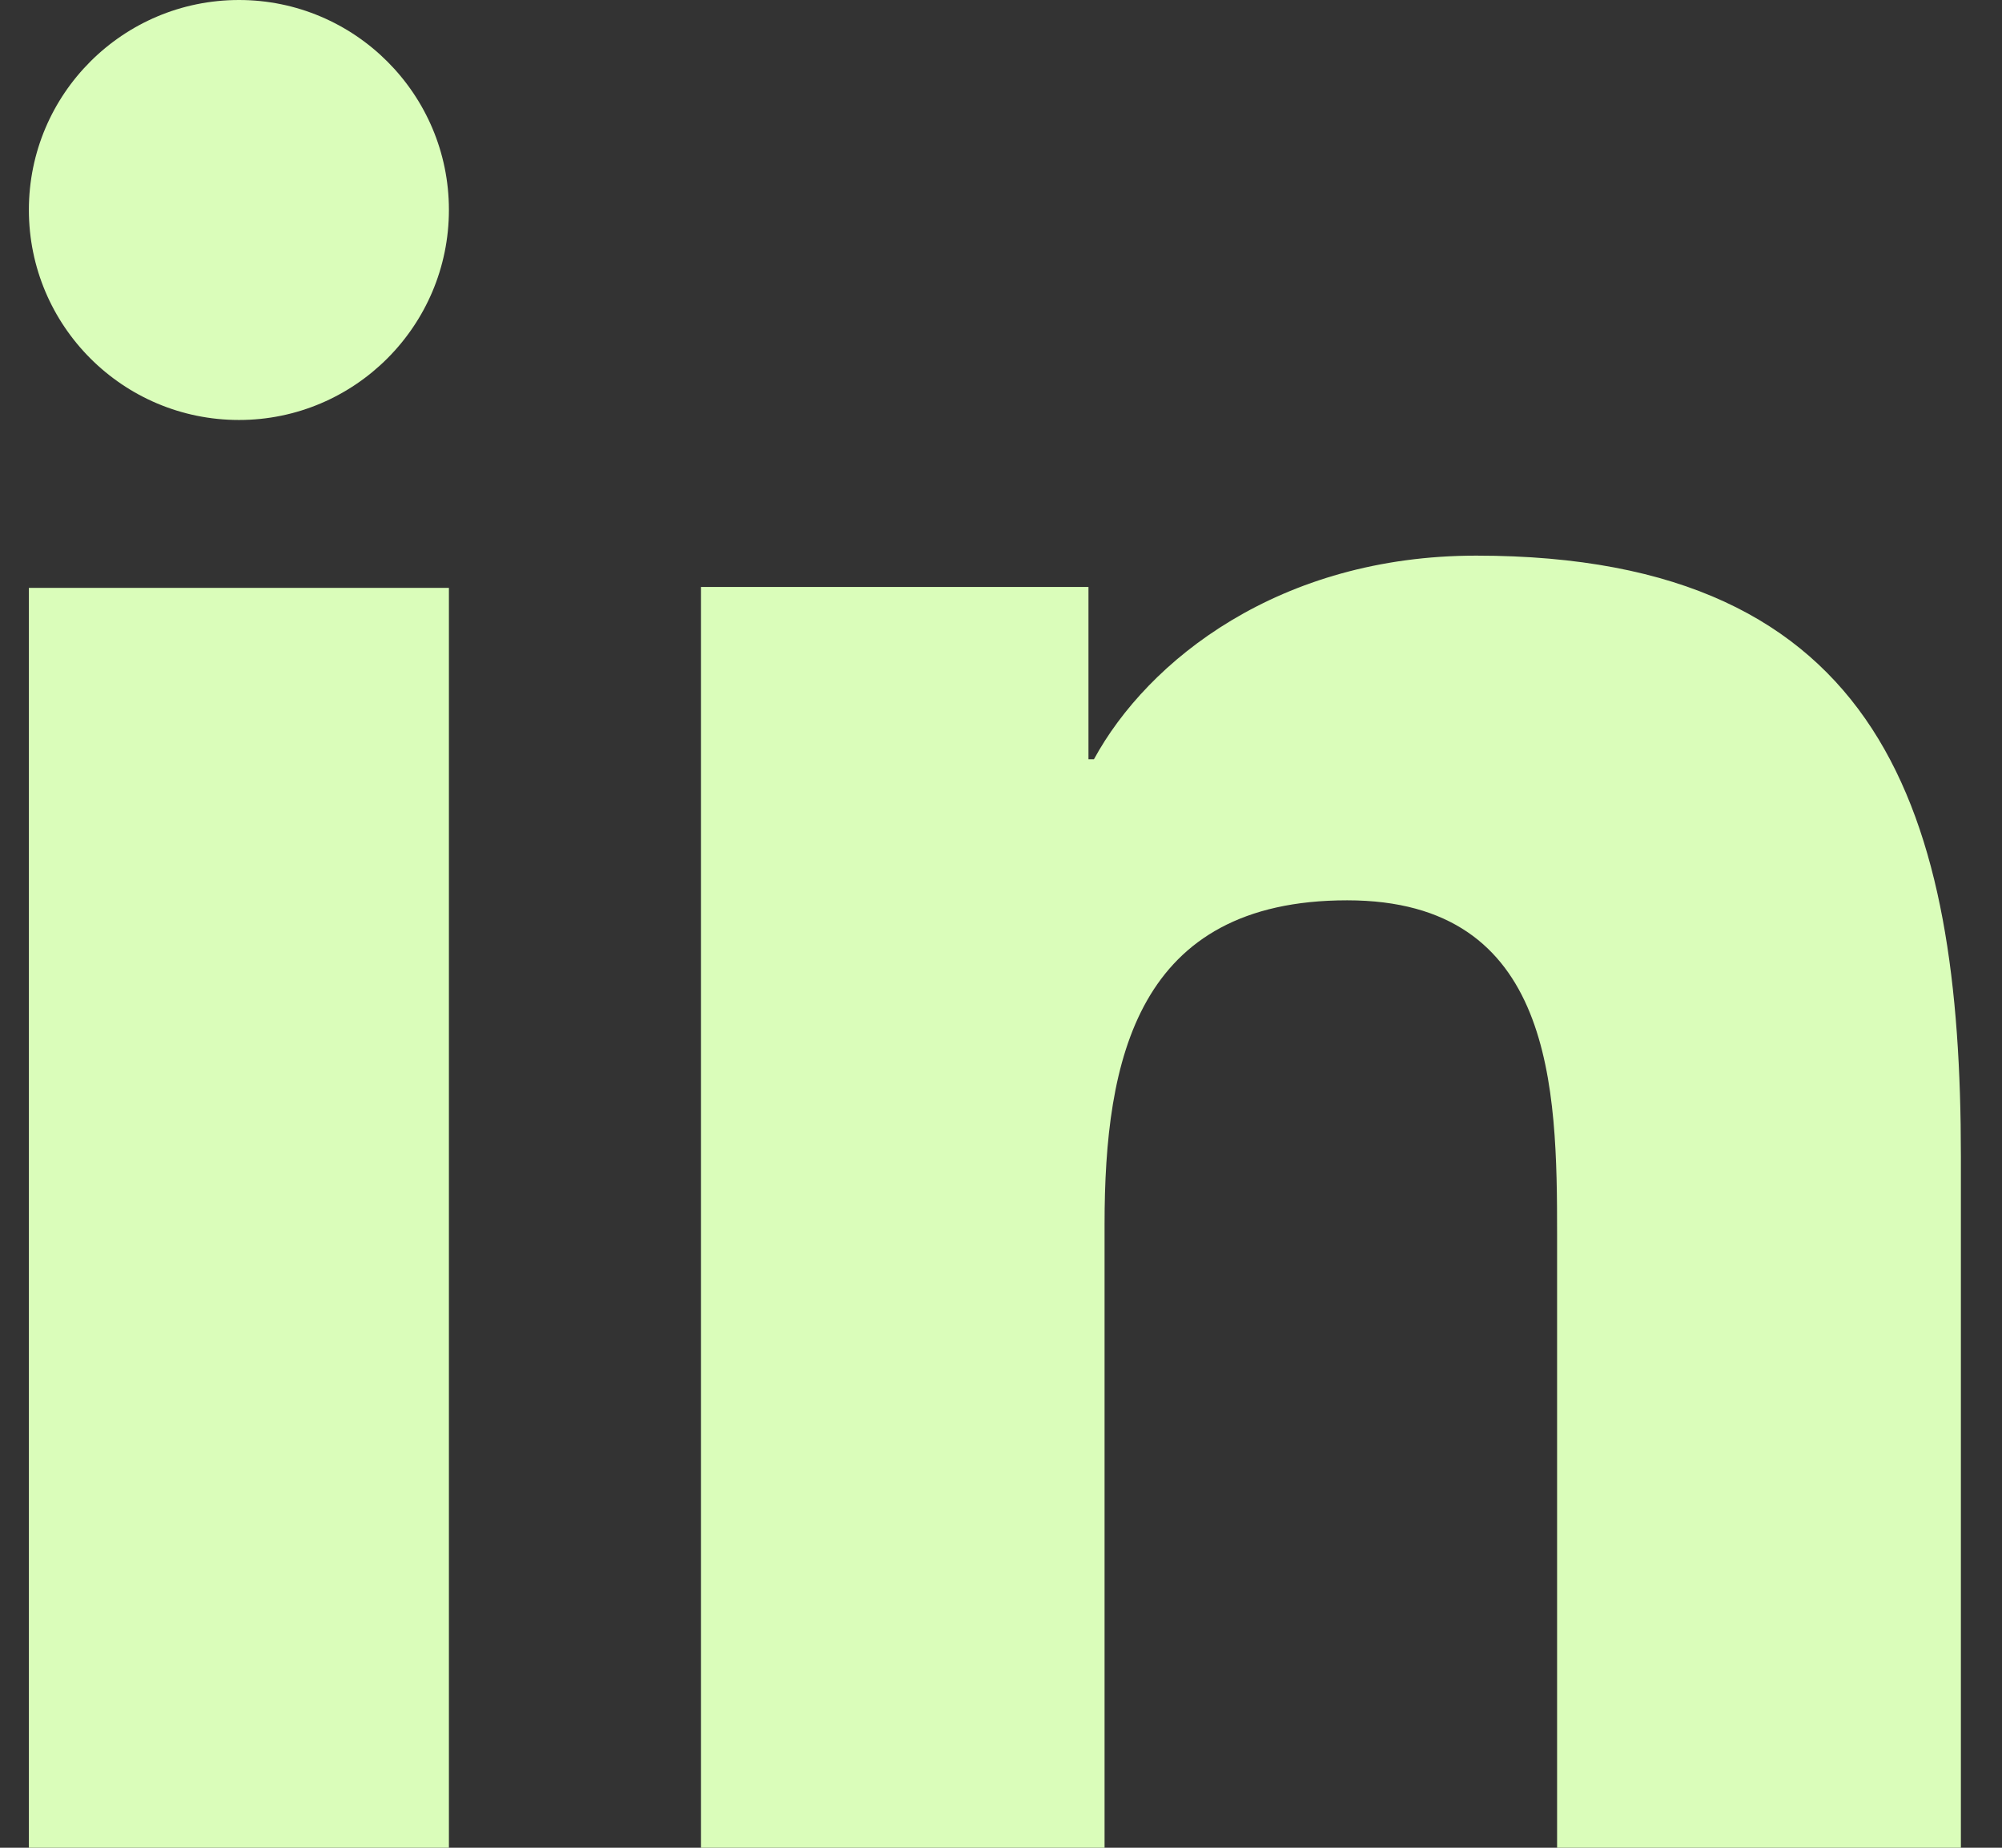 <svg width="26" height="24" viewBox="0 0 26 24" fill="none" xmlns="http://www.w3.org/2000/svg">
<rect x="0" y="0" width="26" height="24" fill="#333333" stroke="none"/>
<path d="M5.83 24H0.375V7.636H5.83V24ZM3.104 5.455C1.595 5.455 0.375 4.232 0.375 2.726C0.375 1.221 1.597 0 3.104 0C4.607 0 5.83 1.223 5.83 2.726C5.83 4.232 4.607 5.455 3.104 5.455ZM25.466 24H20.222V16.036C20.222 14.137 20.186 11.694 17.496 11.694C14.765 11.694 14.345 13.763 14.345 15.899V24H9.103V7.624H14.136V9.862H14.207C14.907 8.575 16.619 7.217 19.172 7.217C24.484 7.217 25.466 10.609 25.466 15.018V24Z" fill="#DAFDBA"/>
</svg>
